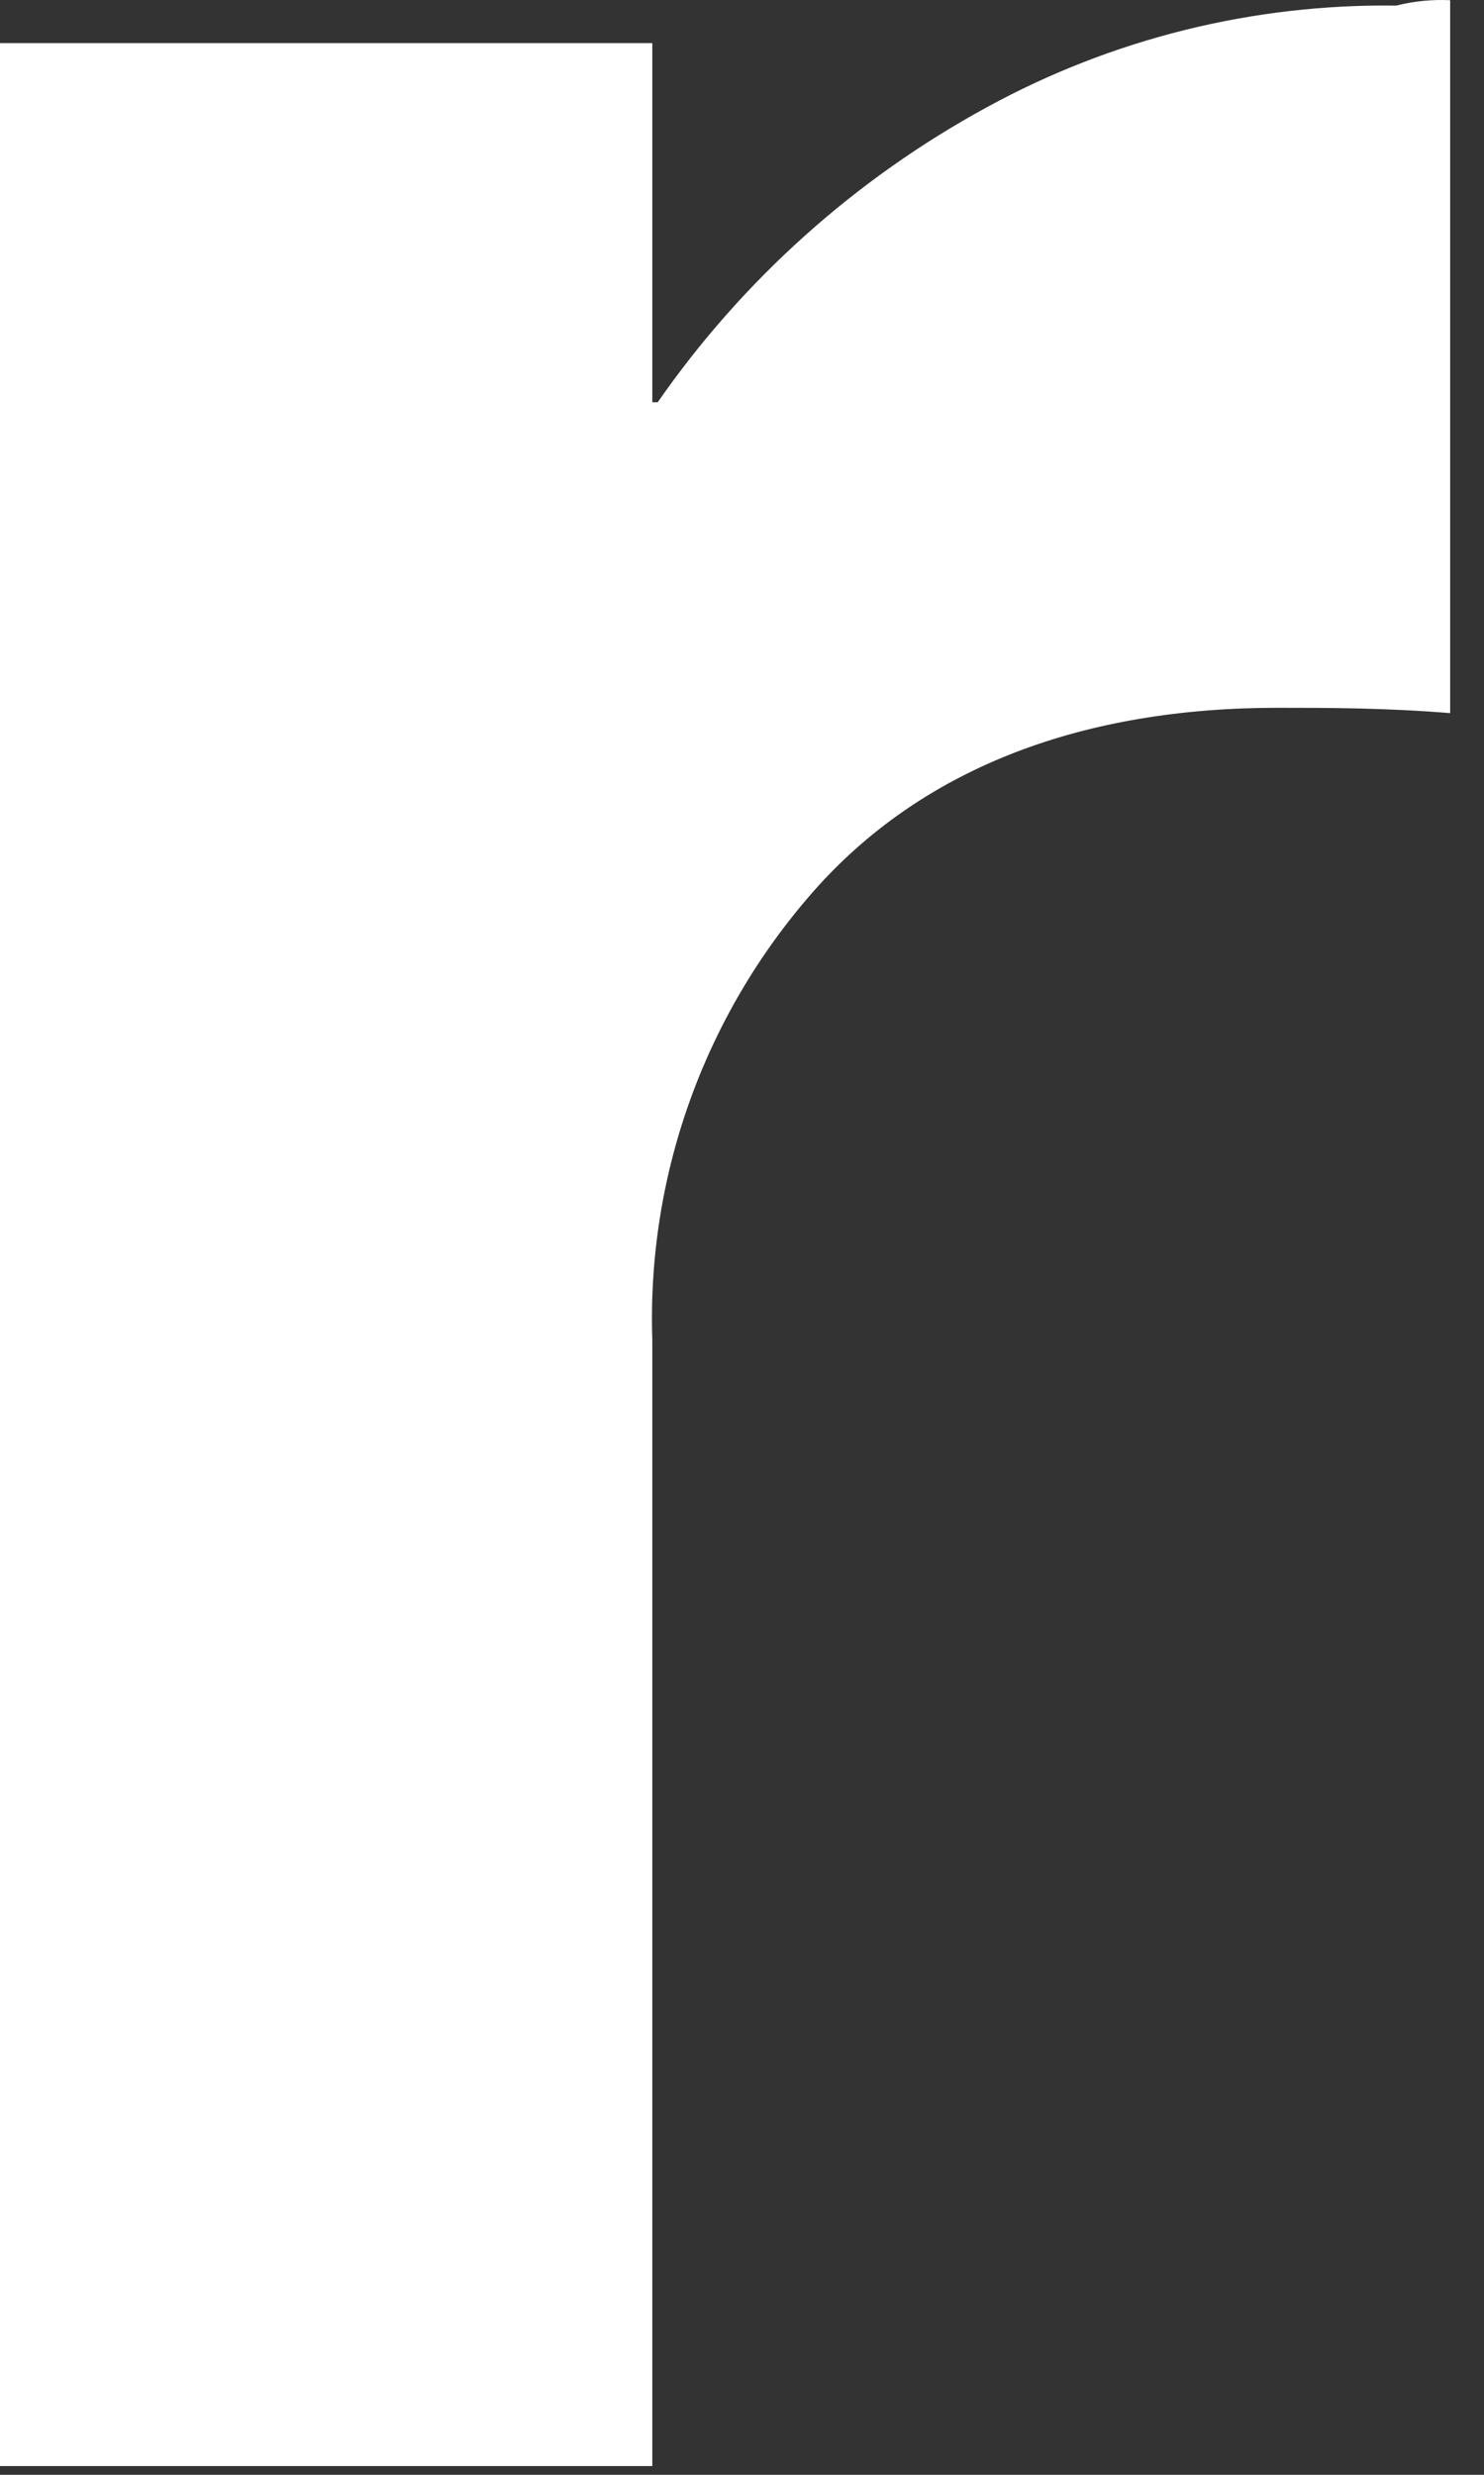 <?xml version="1.0" encoding="utf-8"?>
<svg xmlns="http://www.w3.org/2000/svg" fill="none" height="100%" overflow="visible" preserveAspectRatio="none" style="display: block;" viewBox="0 0 30 50" width="100%">
<rect x="0" y="0" width="30" height="50" fill="#333333" stroke="none"/>
<path d="M29.316 0.004V14.408C28.008 14.3 26.809 14.3 25.828 14.3C21.905 14.3 18.745 15.491 16.565 17.874C14.284 20.393 13.073 23.692 13.187 27.08V49.823H0V0.871H13.187V8.127H13.296C15.015 5.654 17.291 3.615 19.944 2.17C22.478 0.783 25.332 0.074 28.226 0.113C28.582 0.023 28.949 -0.013 29.316 0.004" fill="white" id="Vector"/>
</svg>